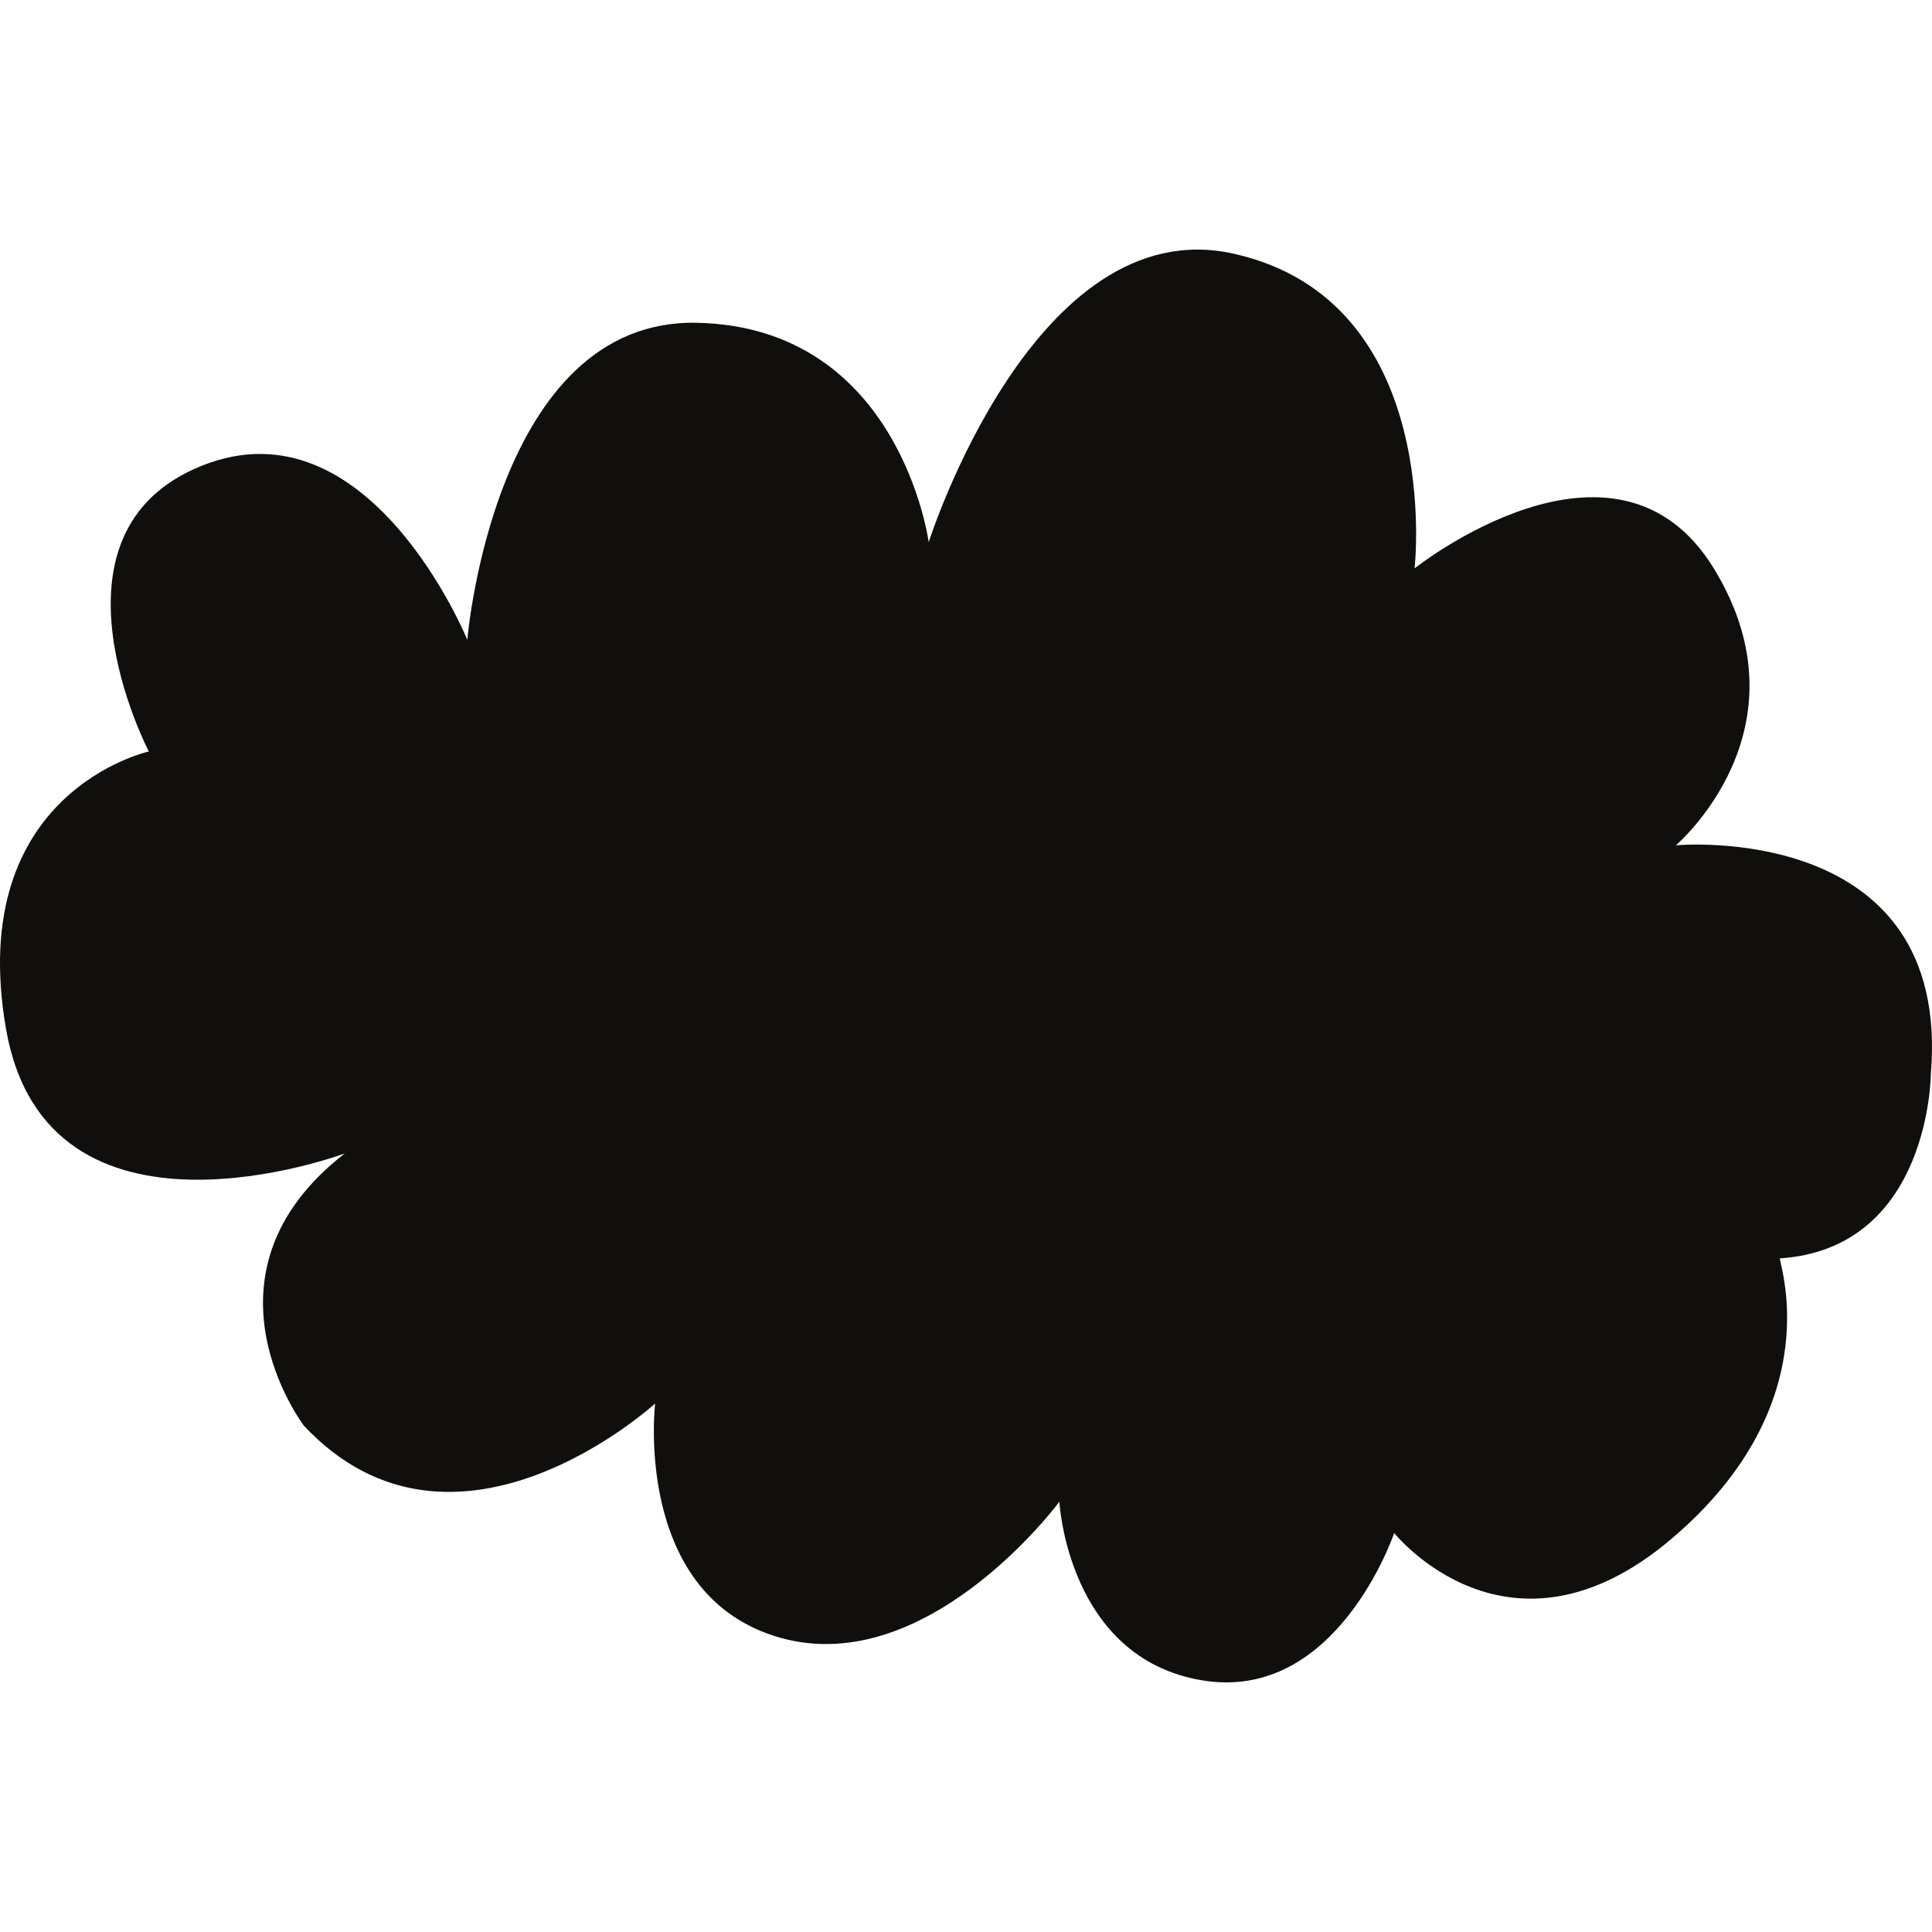<?xml version="1.0" encoding="UTF-8"?>
<svg width="599.681mm" height="599.681mm" version="1.1" viewBox="0 0 599.681 599.681" xmlns="http://www.w3.org/2000/svg"><path d="m432.744 475.836s-17.743 52.683-59.567 45.741c-41.822-6.926-44.358-55.442-44.358-55.442s-41.983 56.786-88.714 41.581c-43.628-14.192-36.756-72.077-36.756-72.077s-62.098 56.831-108.993 6.931c0 0-35.779-46.947 12.673-84.555 0 0-92.521 34.65-105.192-38.812-12.674-73.469 44.358-85.943 44.358-85.943s-35.489-67.919 16.474-88.71c51.965-20.79 82.381 54.058 82.381 54.058s8.3-99.81 71.324-98.42c63.016 1.391 71.89 68.094 71.89 68.094s32.805-103.412 94.707-89.525c65.557 14.708 56.107 97.669 56.107 97.669s62.53-49.788 92.949 0.119c30.415 49.904-11.835 85.826-11.835 85.826s85.777-7.939 79.121 71.07c0 0-0.227 54.026-46.802 57.148-0.95 0 16.559 44.538-33.82 87.164-50.378 42.626-85.946-1.916-85.946-1.916" fill="#110f0d"/></svg>
